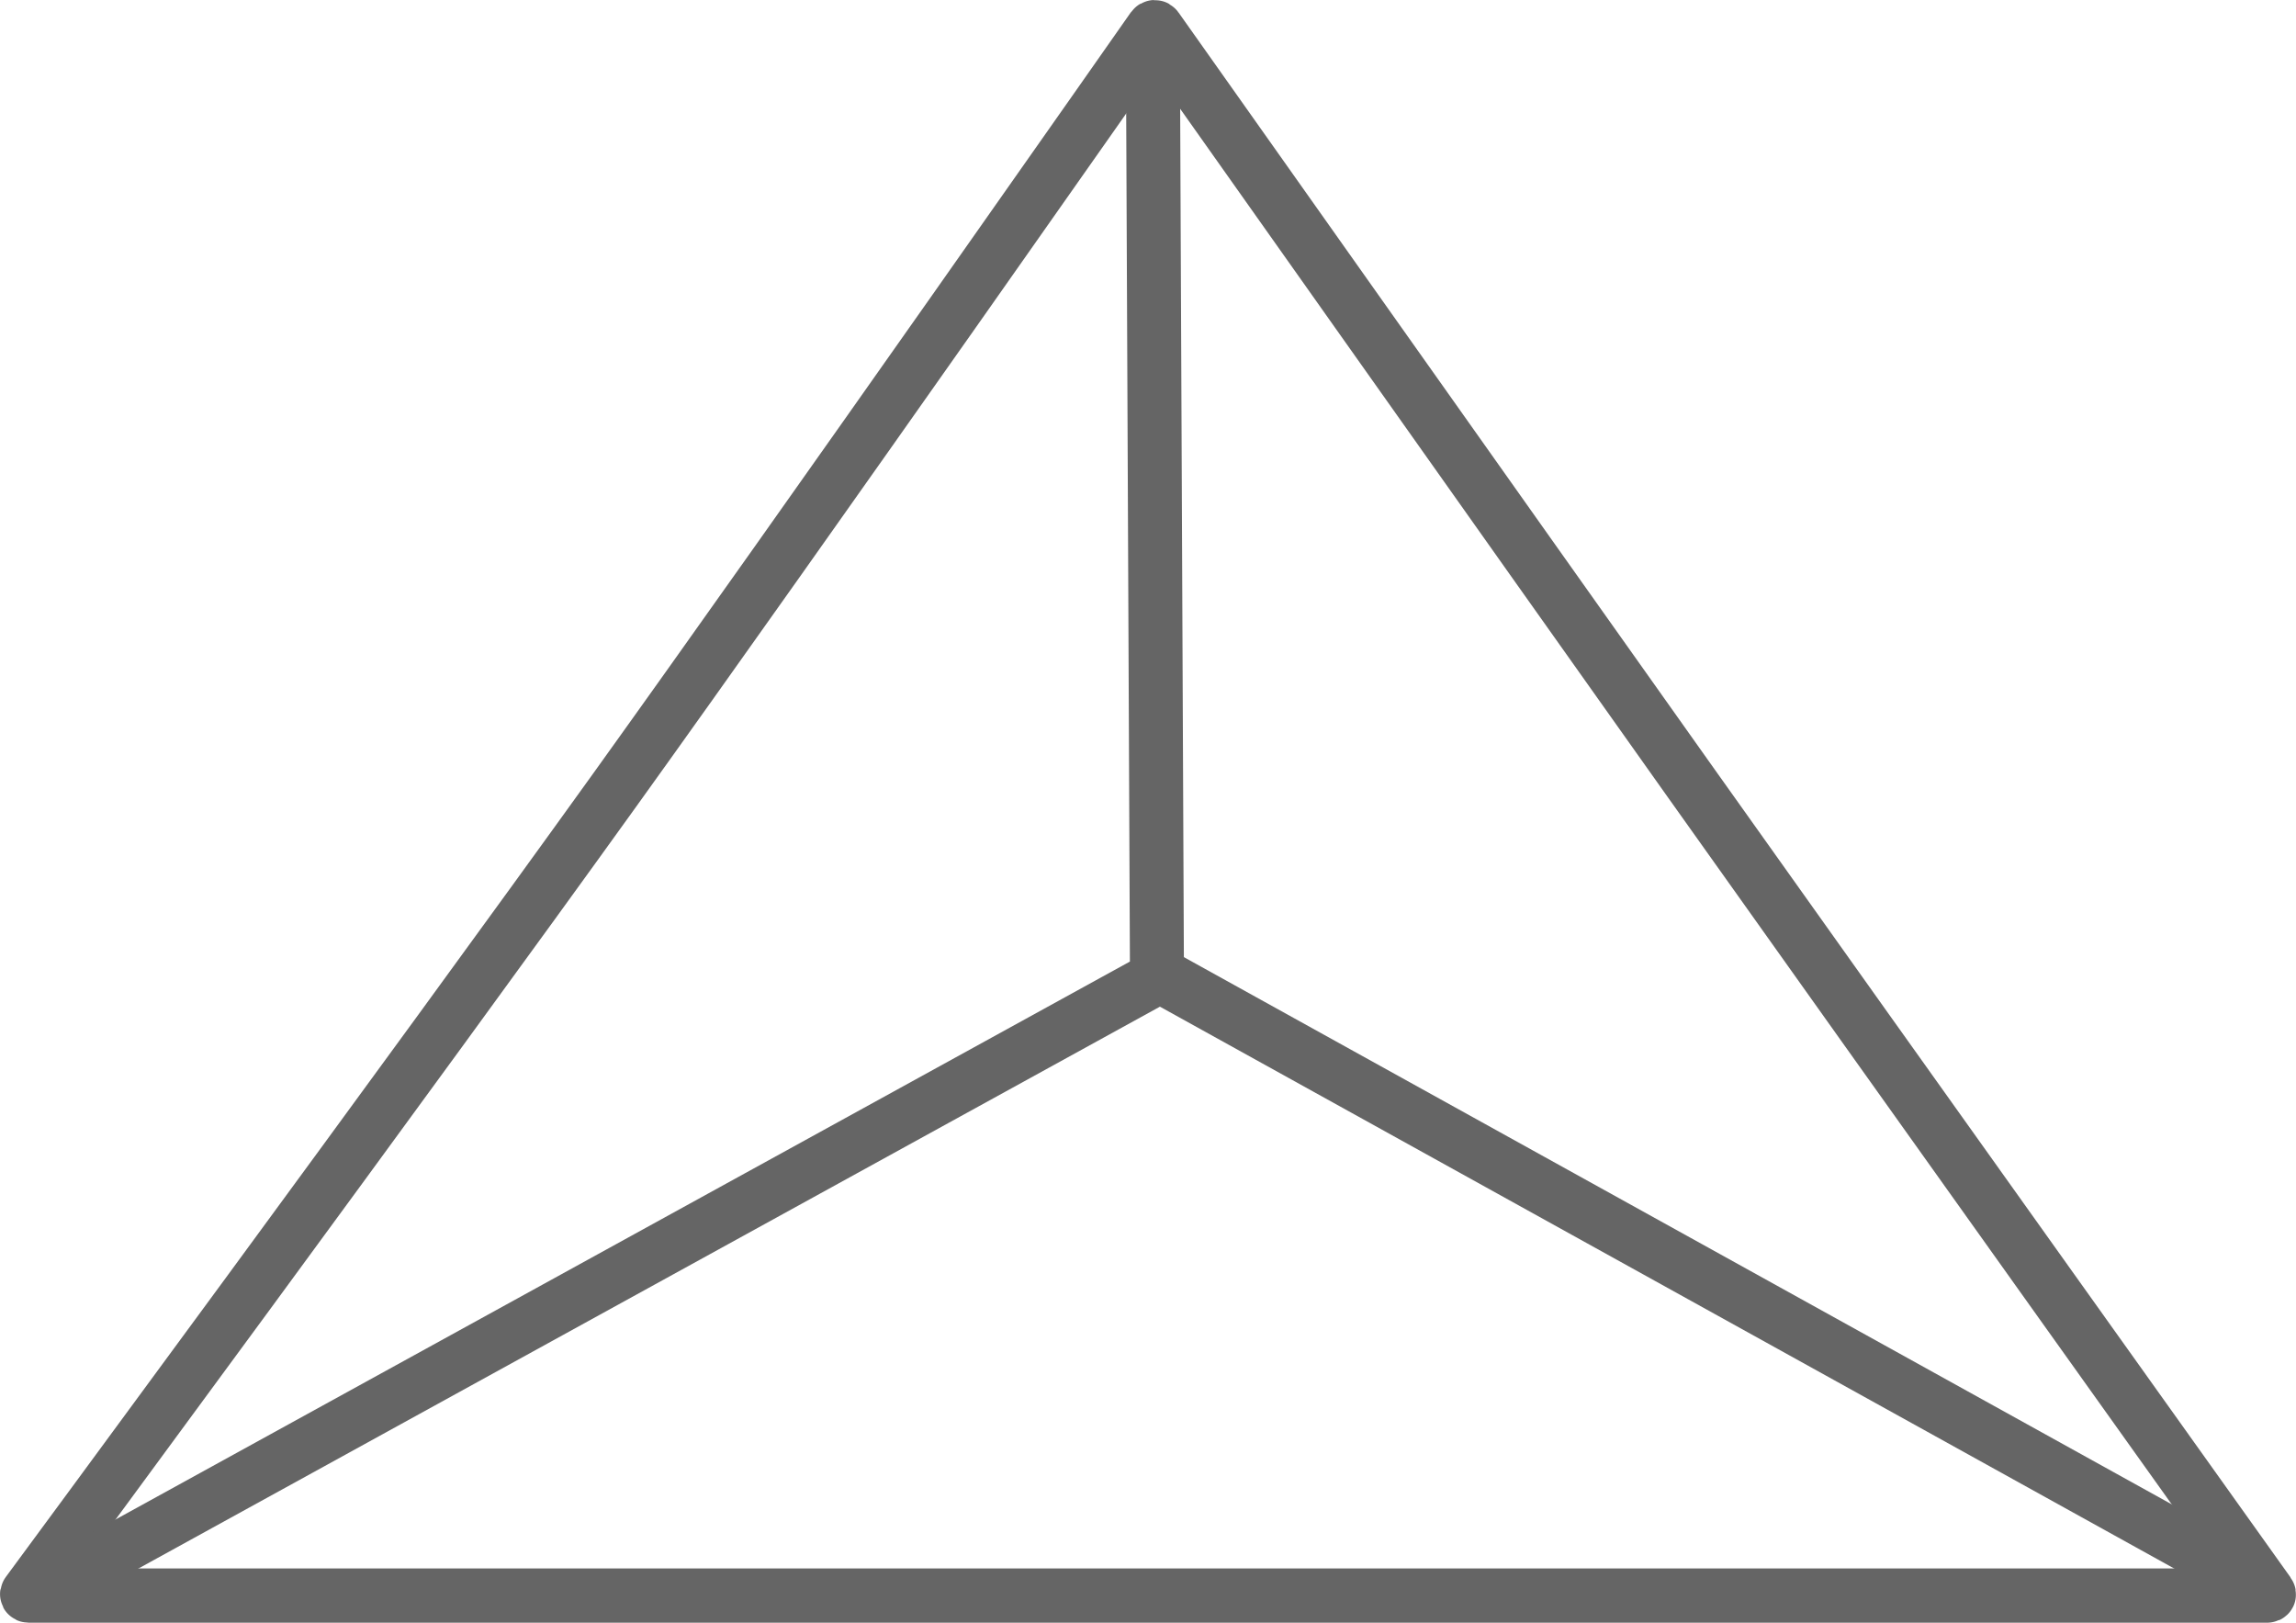 <?xml version="1.0" encoding="UTF-8"?>
<svg xmlns="http://www.w3.org/2000/svg" id="Layer_2" data-name="Layer 2" viewBox="0 0 920.73 650.65">
  <defs>
    <style>
      .cls-1 {
        stroke-width: 21.65px;
      }

      .cls-1, .cls-2, .cls-3 {
        fill: none;
        stroke: #656565;
        stroke-miterlimit: 10;
      }

      .cls-2 {
        stroke-width: 21.77px;
      }

      .cls-3 {
        stroke-width: 22.03px;
      }
    </style>
  </defs>
  <g id="Layer_2-2" data-name="Layer 2">
    <g>
      <path class="cls-2" d="m463.72,11.29c-.38-.54-1.01-.54-1.39,0,0,0-142.02,202.75-216.05,305.8C167.44,426.85,11.08,638.8,11.08,638.8c-.39.54-.17.97.49.97h897.58c.67,0,.89-.44.51-.98,0,0-154.26-216.07-231.49-324.76C606.32,212.9,463.72,11.29,463.72,11.29Z"></path>
      <polyline class="cls-1" points="31.13 629.98 463.96 391.94 462.37 28.5"></polyline>
      <line class="cls-3" x1="463.59" y1="390.19" x2="896.52" y2="629.98"></line>
    </g>
  </g>
</svg>
